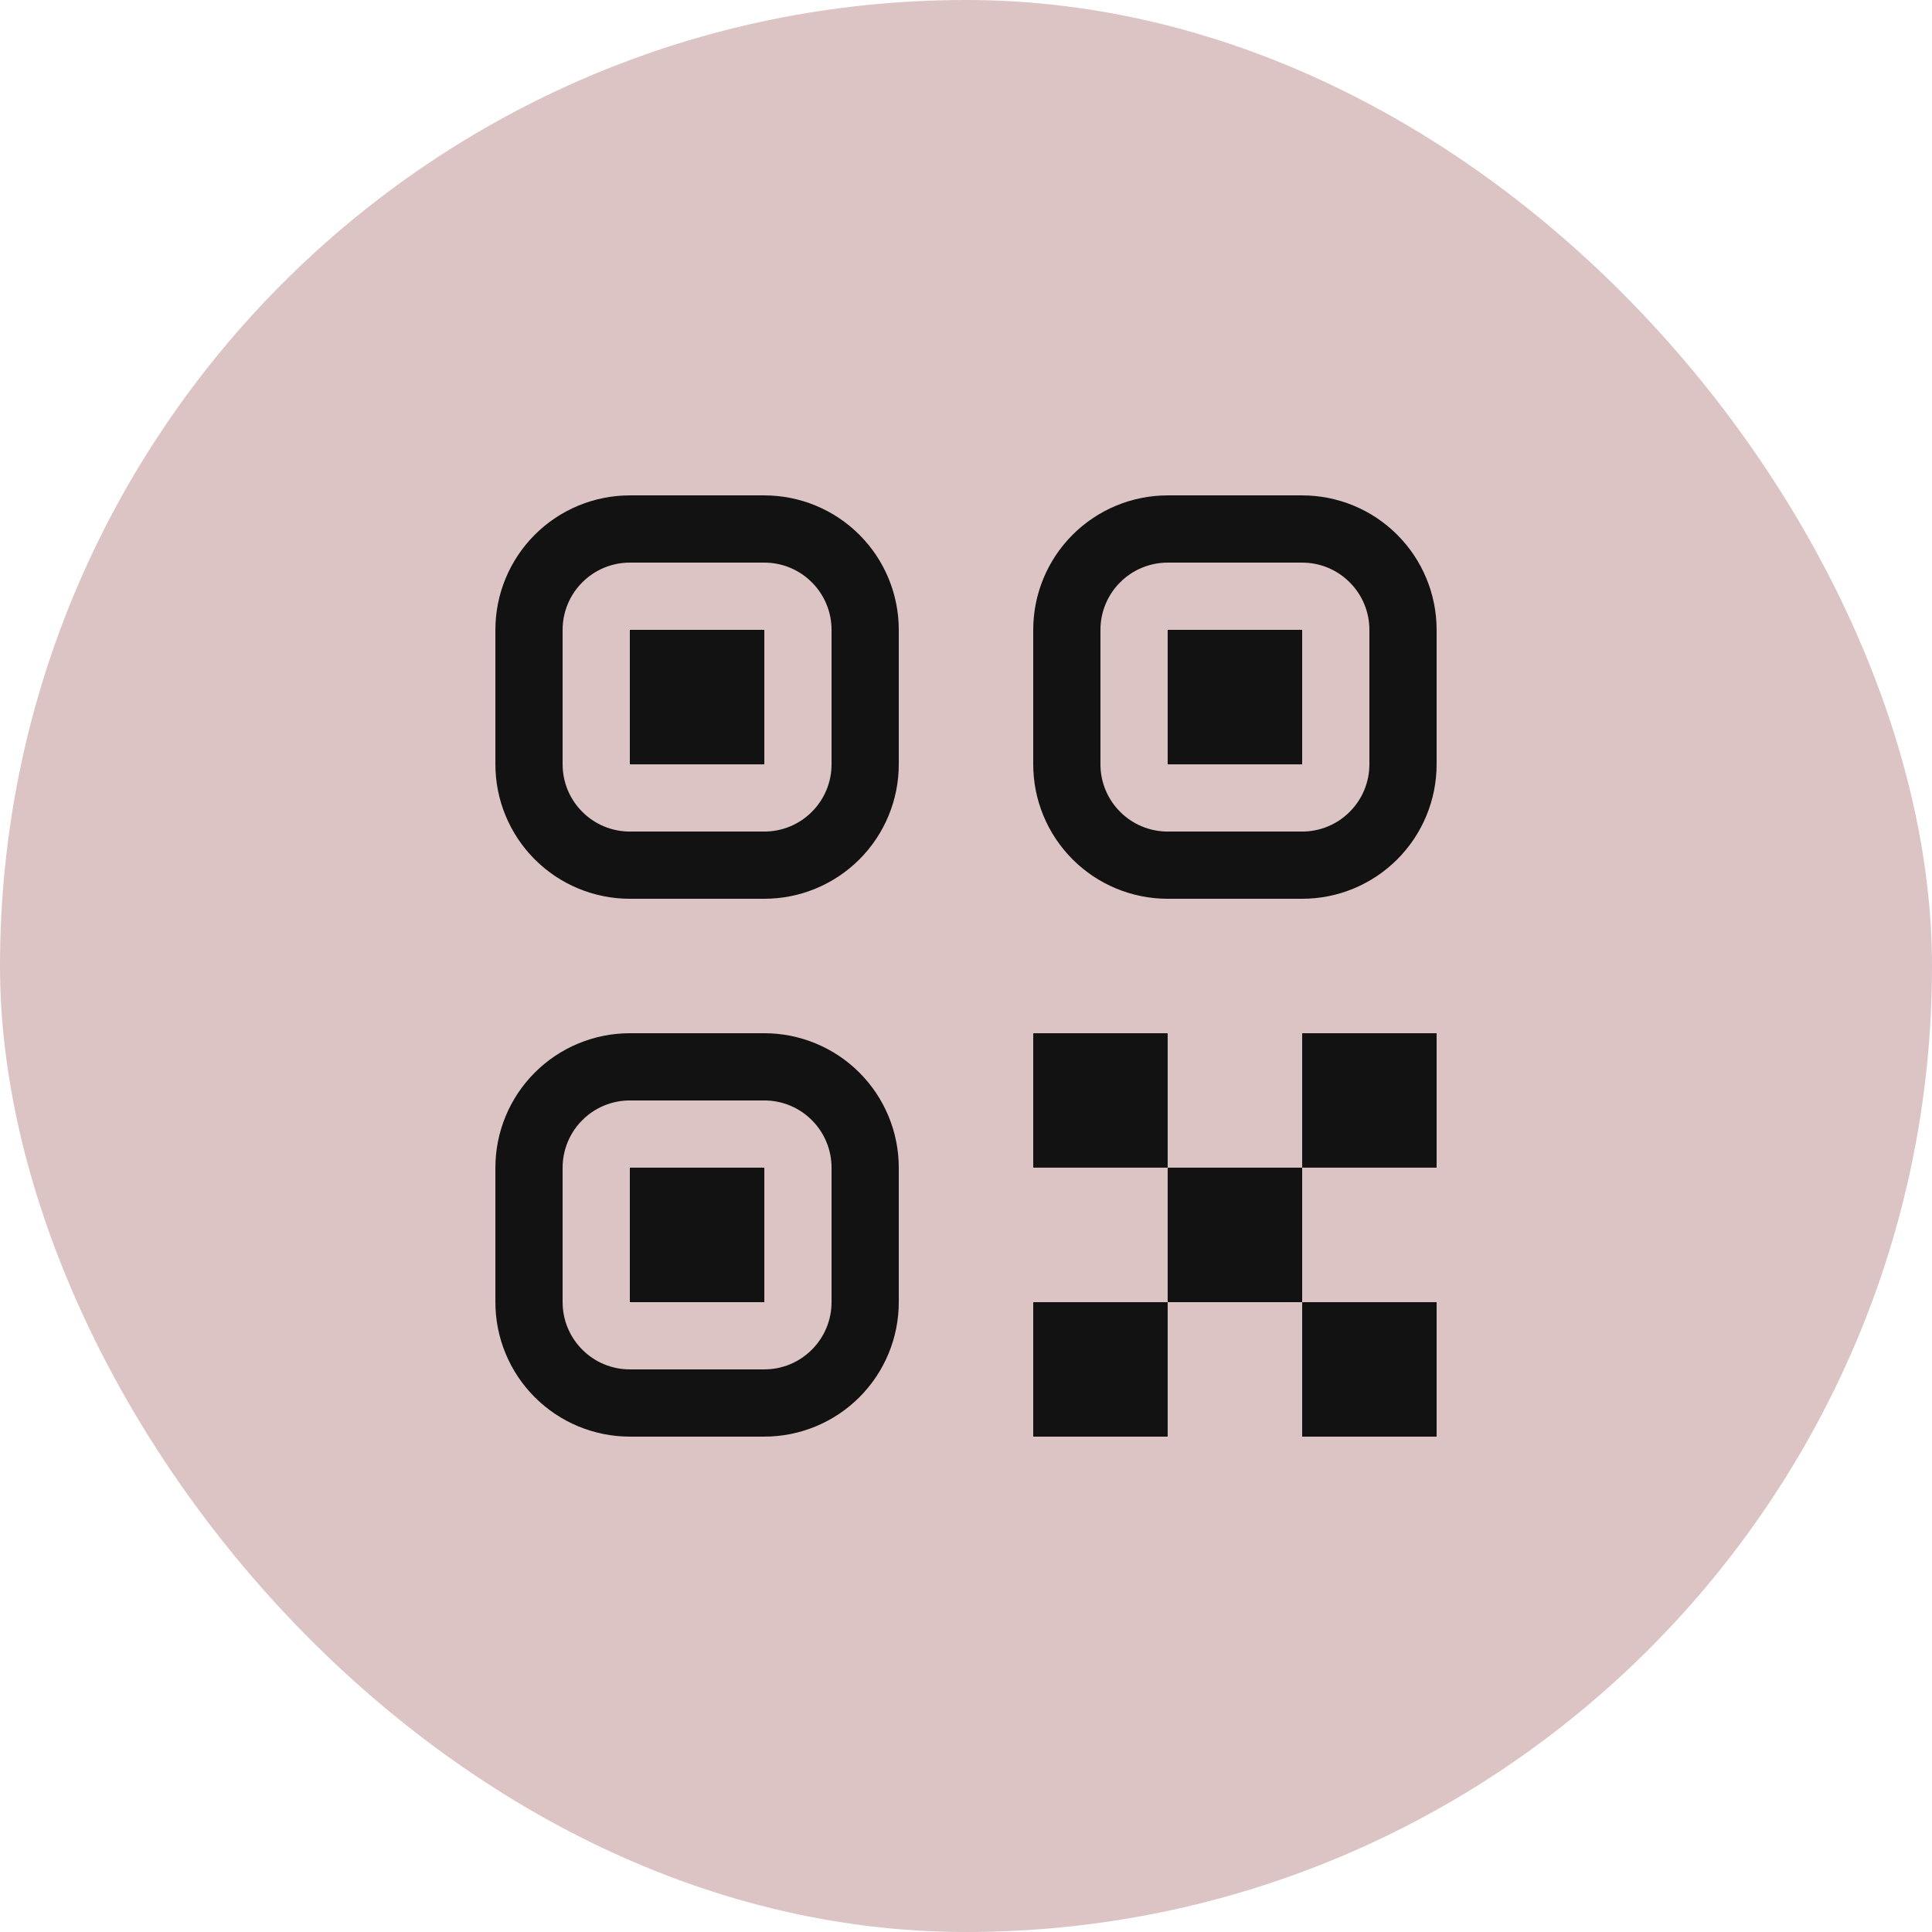 <?xml version="1.0" encoding="UTF-8"?> <svg xmlns="http://www.w3.org/2000/svg" width="39" height="39" viewBox="0 0 39 39" fill="none"> <rect width="39" height="39" rx="19.5" fill="#DCC4C5"></rect> <path d="M20.857 26.286H23.571V29H20.857V26.286ZM26.286 26.286H29V29H26.286V26.286ZM20.857 20.857H23.571V23.571H20.857V20.857ZM23.571 23.571H26.286V26.286H23.571V23.571ZM26.286 20.857H29V23.571H26.286V20.857ZM10 12.714C10 11.994 10.286 11.304 10.795 10.795C11.304 10.286 11.994 10 12.714 10H15.429C16.148 10 16.839 10.286 17.348 10.795C17.857 11.304 18.143 11.994 18.143 12.714V15.429C18.143 16.148 17.857 16.839 17.348 17.348C16.839 17.857 16.148 18.143 15.429 18.143H12.714C11.994 18.143 11.304 17.857 10.795 17.348C10.286 16.839 10 16.148 10 15.429V12.714ZM12.714 11.357C12.354 11.357 12.009 11.5 11.755 11.755C11.5 12.009 11.357 12.354 11.357 12.714V15.429C11.357 15.789 11.5 16.134 11.755 16.388C12.009 16.643 12.354 16.786 12.714 16.786H15.429C15.789 16.786 16.134 16.643 16.388 16.388C16.643 16.134 16.786 15.789 16.786 15.429V12.714C16.786 12.354 16.643 12.009 16.388 11.755C16.134 11.5 15.789 11.357 15.429 11.357H12.714ZM12.714 12.714H15.429V15.429H12.714V12.714ZM10 23.571C10 22.852 10.286 22.161 10.795 21.652C11.304 21.143 11.994 20.857 12.714 20.857H15.429C16.148 20.857 16.839 21.143 17.348 21.652C17.857 22.161 18.143 22.852 18.143 23.571V26.286C18.143 27.006 17.857 27.696 17.348 28.205C16.839 28.714 16.148 29 15.429 29H12.714C11.994 29 11.304 28.714 10.795 28.205C10.286 27.696 10 27.006 10 26.286V23.571ZM12.714 22.214C12.354 22.214 12.009 22.357 11.755 22.612C11.5 22.866 11.357 23.212 11.357 23.571V26.286C11.357 26.646 11.5 26.991 11.755 27.245C12.009 27.5 12.354 27.643 12.714 27.643H15.429C15.789 27.643 16.134 27.5 16.388 27.245C16.643 26.991 16.786 26.646 16.786 26.286V23.571C16.786 23.212 16.643 22.866 16.388 22.612C16.134 22.357 15.789 22.214 15.429 22.214H12.714ZM12.714 23.571H15.429V26.286H12.714V23.571ZM20.857 12.714C20.857 11.994 21.143 11.304 21.652 10.795C22.161 10.286 22.852 10 23.571 10H26.286C27.006 10 27.696 10.286 28.205 10.795C28.714 11.304 29 11.994 29 12.714V15.429C29 16.148 28.714 16.839 28.205 17.348C27.696 17.857 27.006 18.143 26.286 18.143H23.571C22.852 18.143 22.161 17.857 21.652 17.348C21.143 16.839 20.857 16.148 20.857 15.429V12.714ZM23.571 11.357C23.212 11.357 22.866 11.5 22.612 11.755C22.357 12.009 22.214 12.354 22.214 12.714V15.429C22.214 15.789 22.357 16.134 22.612 16.388C22.866 16.643 23.212 16.786 23.571 16.786H26.286C26.646 16.786 26.991 16.643 27.245 16.388C27.5 16.134 27.643 15.789 27.643 15.429V12.714C27.643 12.354 27.5 12.009 27.245 11.755C26.991 11.5 26.646 11.357 26.286 11.357H23.571ZM23.571 12.714H26.286V15.429H23.571V12.714Z" fill="#121212"></path> </svg> 